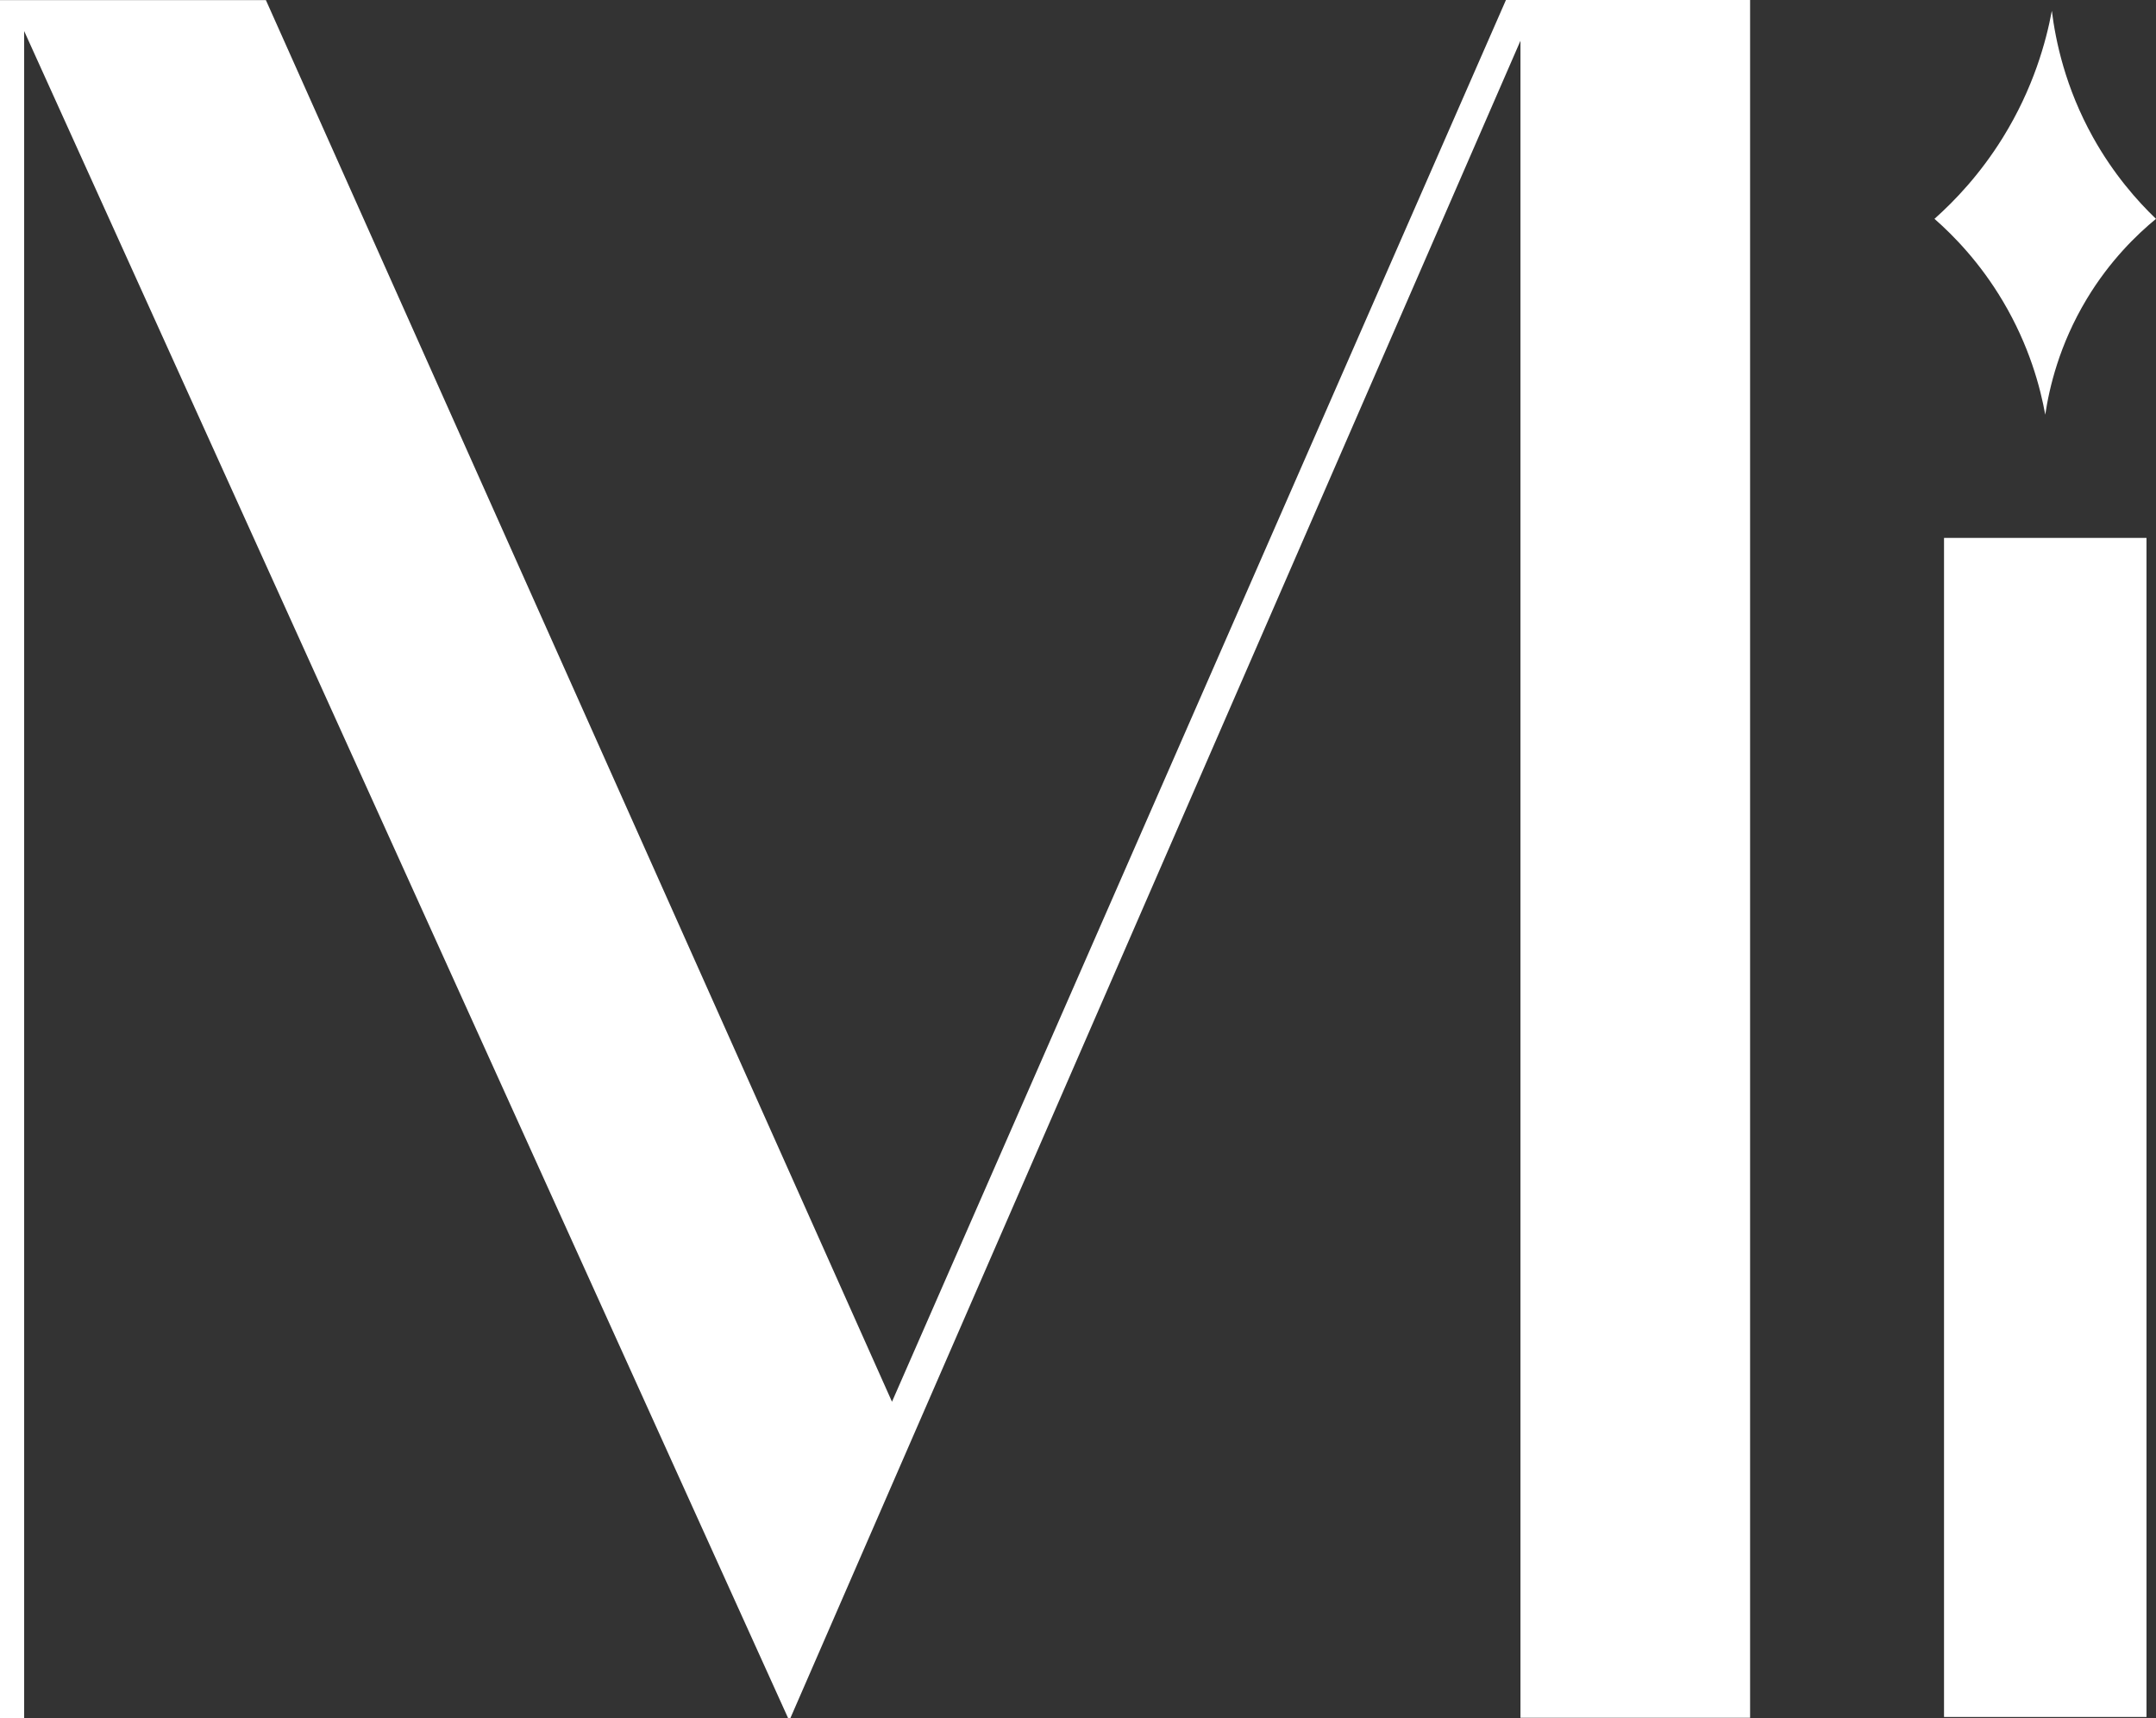 <svg viewBox="0 0 494.51 394.04" xmlns="http://www.w3.org/2000/svg" id="Camada_2">
  <rect x="0" y="0" width="494.51" height="394.04" fill="#333333" stroke="none"/>
  <defs>
    <style>
      .cls-1 {
        fill: #fff;
      }
    </style>
  </defs>
  <g data-name="Camada_1" id="Camada_1-2">
    <g>
      <path d="M445.89,393.79V123.37h46.44v270.42h-46.44Z" class="cls-1"></path>
      <path d="M401.41,393.97h-52.67V9.34l-167.44,384.68h-.55L5.54,7.12v386.91H0V.03h60.99l143.6,321.46L345.41,0h56v393.97Z" class="cls-1"></path>
      <path d="M494.51,50.19c-4.42,3.64-10.59,9.59-15.88,18.38-6.34,10.53-8.61,20.44-9.52,26.54-1.14-6.29-3.66-15.83-9.73-26.05-5.22-8.79-11.21-14.95-15.68-18.87,4.61-4.1,10.45-10.19,15.68-18.63,7.02-11.33,9.93-22.04,11.24-29.08.85,6.84,3.06,17.58,9.48,29.08,4.7,8.41,10.13,14.53,14.4,18.63Z" class="cls-1"></path>
    </g>
  </g>
</svg>